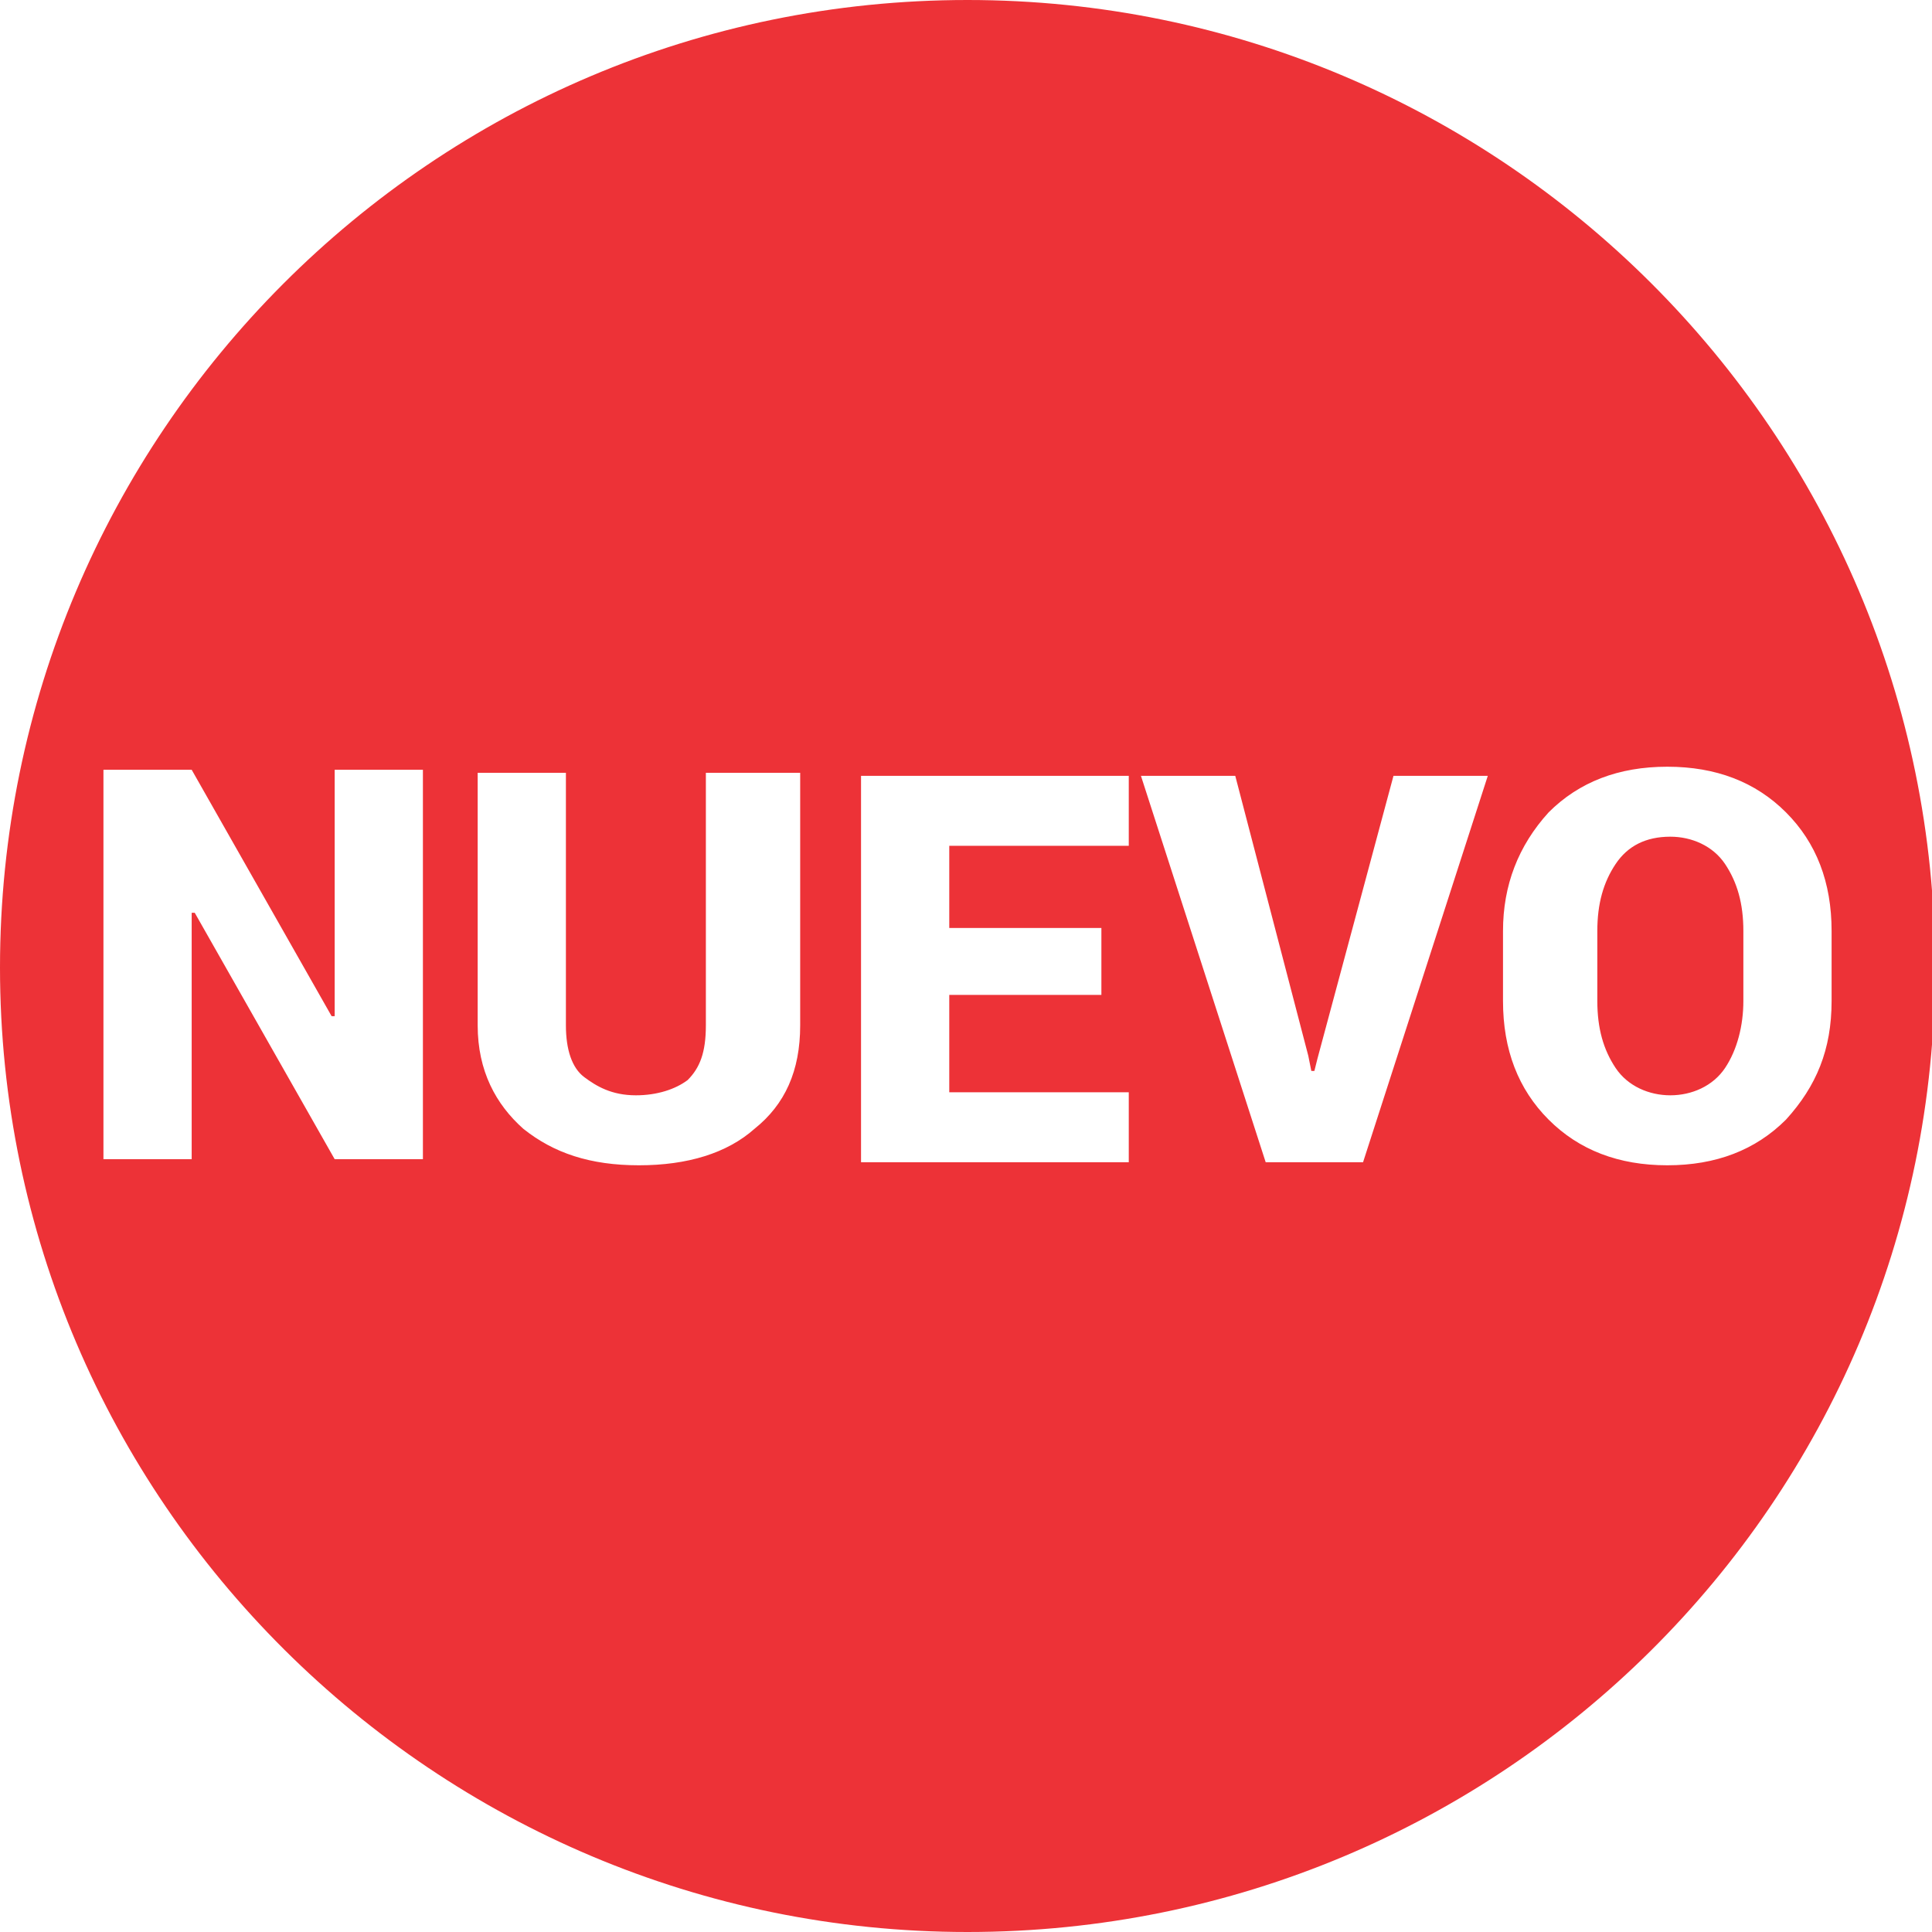 <?xml version="1.0" encoding="utf-8"?>
<!-- Generator: Adobe Illustrator 23.0.3, SVG Export Plug-In . SVG Version: 6.00 Build 0)  -->
<svg version="1.1" id="Layer_1" xmlns="http://www.w3.org/2000/svg" xmlns:xlink="http://www.w3.org/1999/xlink" x="0px" y="0px"
	 viewBox="0 0 63.5 63.5" style="enable-background:new 0 0 63.5 63.5;" xml:space="preserve">
<style type="text/css">
	.st0{fill-rule:evenodd;clip-rule:evenodd;fill:#ED3237;}
</style>
<path class="st0" d="M31.8,0c17.5,0,31.8,14.2,31.8,31.8S49.3,63.5,31.8,63.5S0,49.3,0,31.8S14.2,0,31.8,0z M13.9,38.1H11L6.4,30
	H6.3v8.1H3.4V25.3h2.9l4.6,8.1H11v-8.1h2.9V38.1z M26.3,25.4v8.3c0,1.5-0.5,2.6-1.5,3.4c-0.9,0.8-2.2,1.2-3.8,1.2
	c-1.6,0-2.8-0.4-3.8-1.2c-0.9-0.8-1.5-1.9-1.5-3.4v-8.3h2.9v8.3c0,0.8,0.2,1.4,0.6,1.7s0.9,0.6,1.7,0.6c0.7,0,1.3-0.2,1.7-0.5
	c0.4-0.4,0.6-0.9,0.6-1.8v-8.3H26.3L26.3,25.4z M36.2,32.7h-5v3.2h5.9v2.3h-8.8V25.5h8.8v2.3h-5.9v2.7h5V32.7L36.2,32.7z M43,34.7
	l0.1,0.5h0.1l0.1-0.4l2.5-9.3h3.1l-4.1,12.7h-3.2l-4.1-12.7h3.1L43,34.7L43,34.7z M60.2,32.9c0,1.6-0.5,2.8-1.5,3.9
	c-1,1-2.3,1.5-3.9,1.5c-1.6,0-2.9-0.5-3.9-1.5c-1-1-1.5-2.3-1.5-3.9v-2.3c0-1.5,0.5-2.8,1.5-3.9c1-1,2.3-1.5,3.9-1.5
	s2.9,0.5,3.9,1.5s1.5,2.3,1.5,3.9L60.2,32.9L60.2,32.9z M57.3,30.6c0-0.9-0.2-1.6-0.6-2.2s-1.1-0.9-1.8-0.9c-0.8,0-1.4,0.3-1.8,0.9
	s-0.6,1.3-0.6,2.2v2.3c0,0.9,0.2,1.6,0.6,2.2c0.4,0.6,1.1,0.9,1.8,0.9s1.4-0.3,1.8-0.9c0.4-0.6,0.6-1.4,0.6-2.2V30.6z"/>
</svg>
